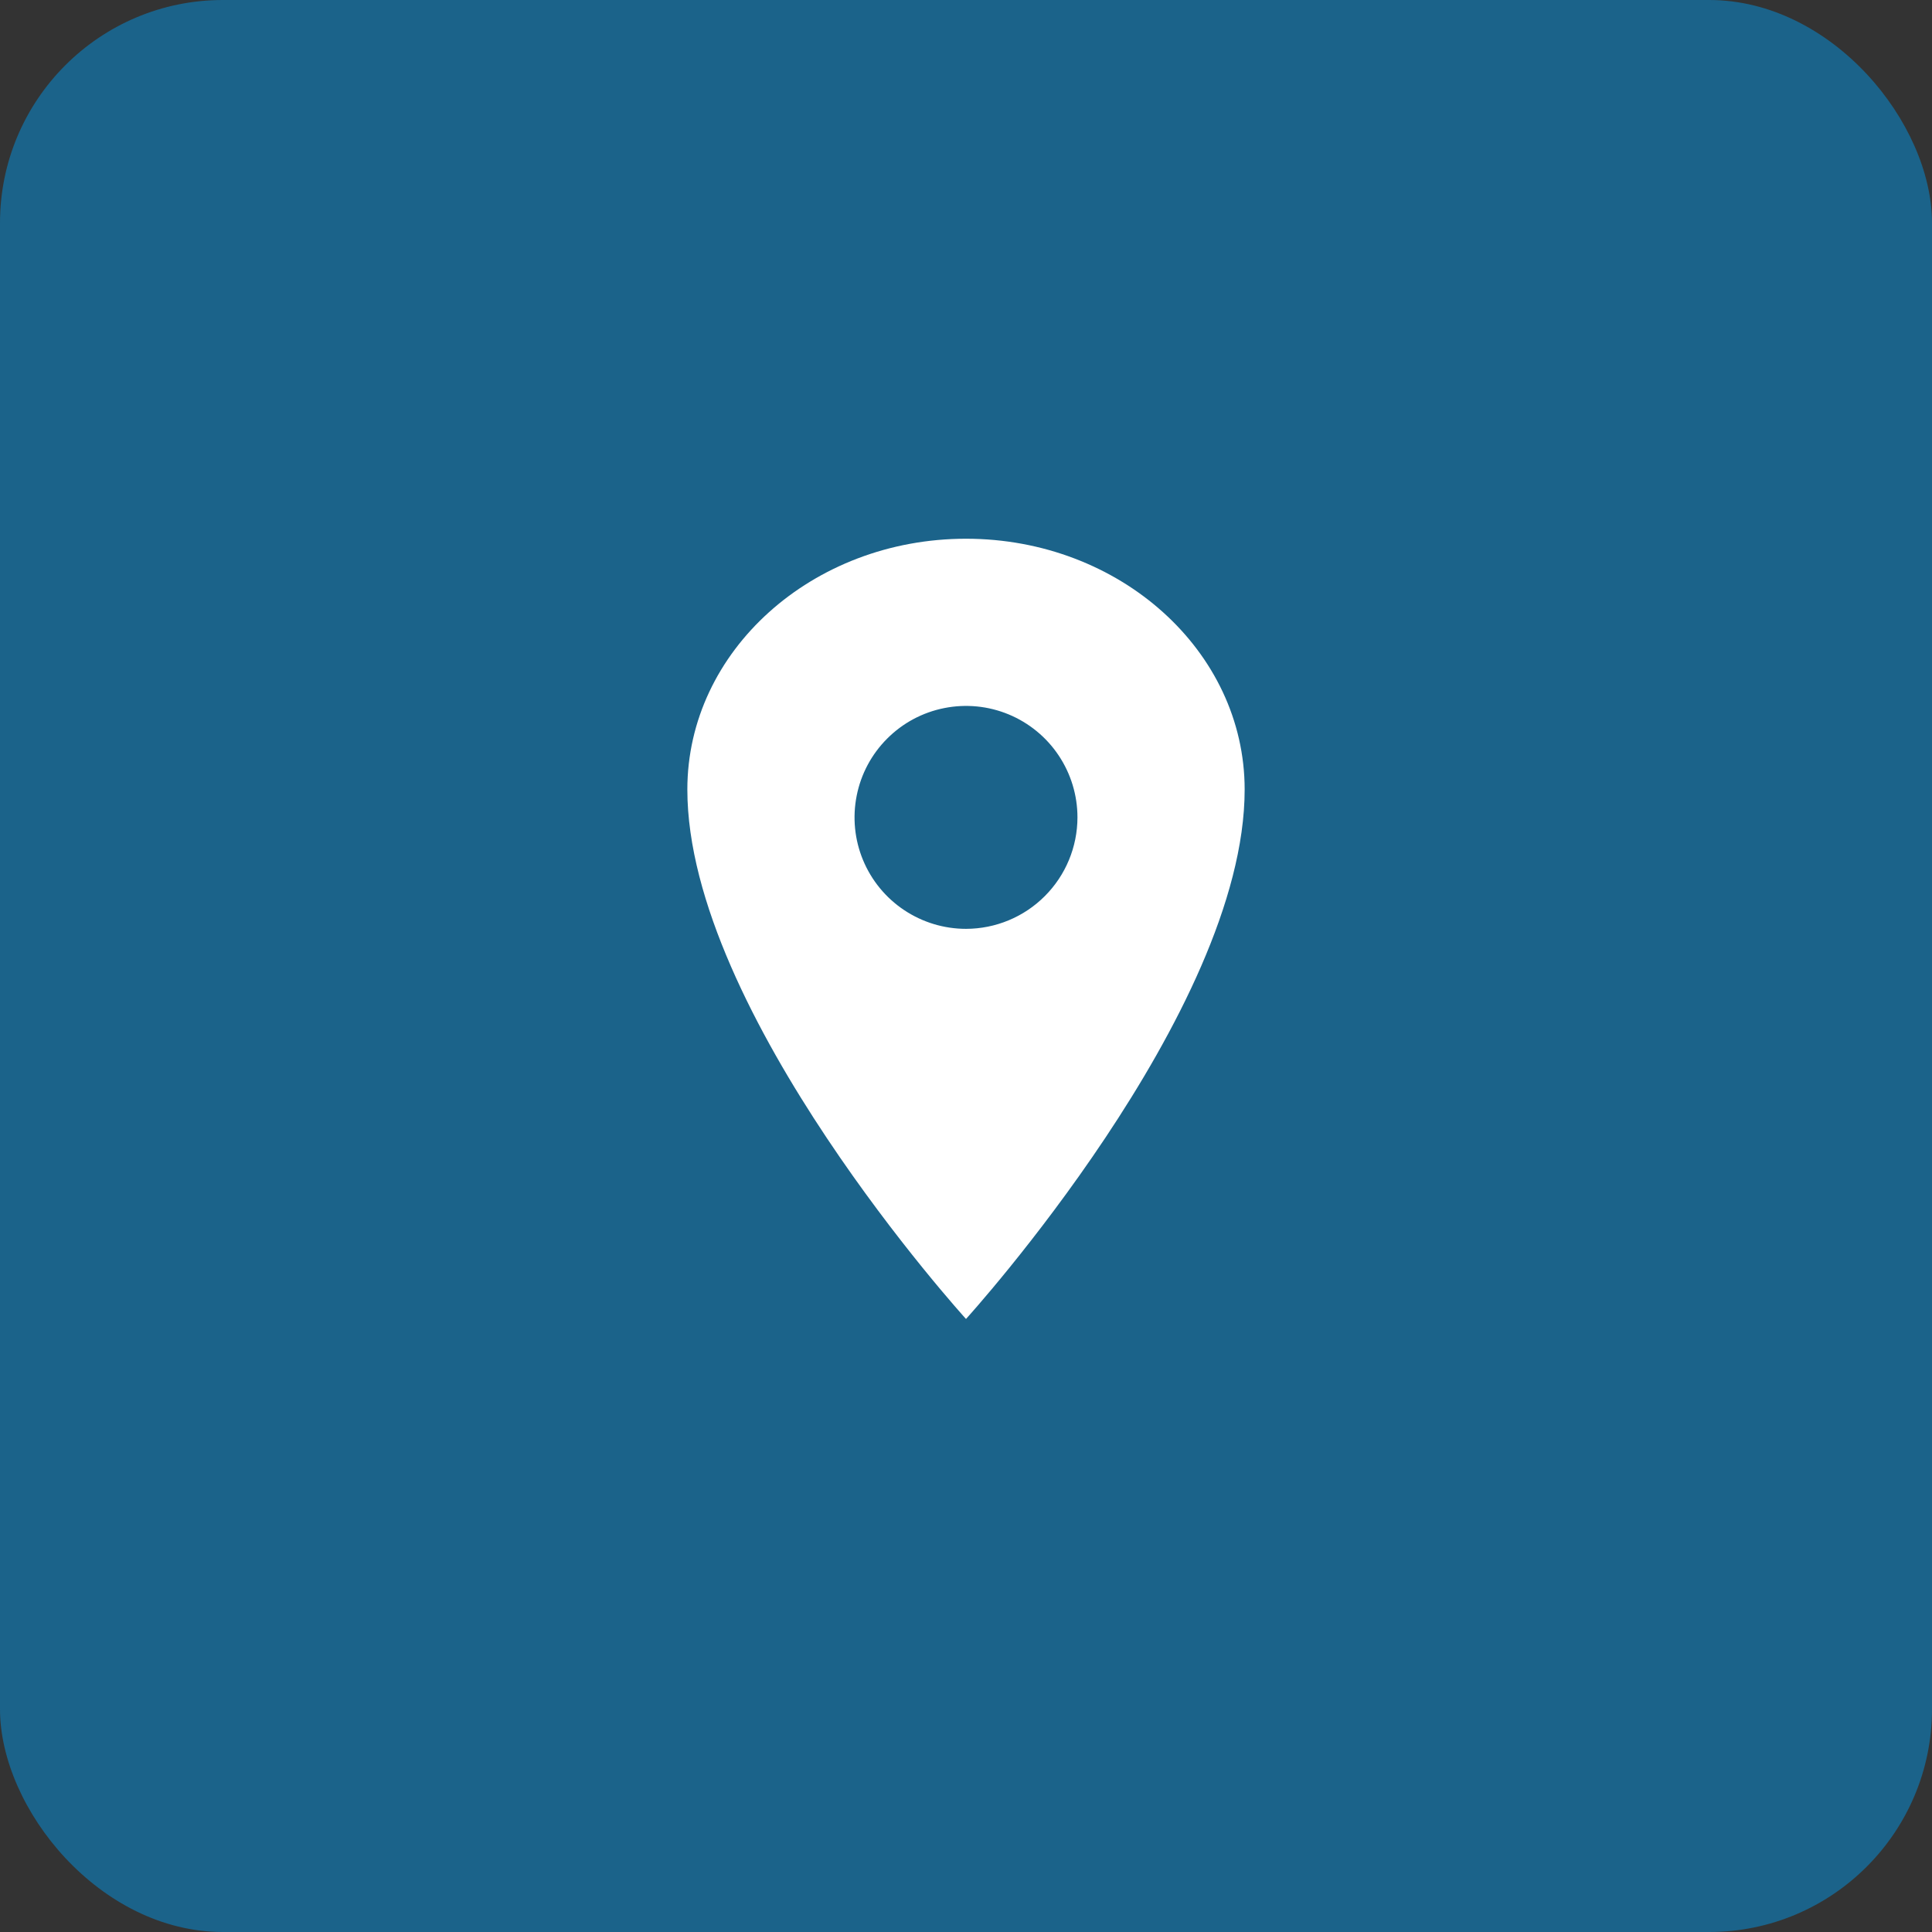 <svg width="52" height="52" viewBox="0 0 52 52" fill="none" xmlns="http://www.w3.org/2000/svg">
<rect x="0" y="0" width="52" height="52" fill="#333333" stroke="none"/>
<rect width="52" height="52" rx="6" fill="#1B638A"/>
<path d="M26 14.5C21.86 14.5 18.5 17.524 18.5 21.25C18.5 27.25 26 35.5 26 35.5C26 35.5 33.5 27.25 33.5 21.25C33.5 17.524 30.14 14.5 26 14.5ZM26 25C25.407 25 24.827 24.824 24.333 24.494C23.84 24.165 23.455 23.696 23.228 23.148C23.001 22.6 22.942 21.997 23.058 21.415C23.173 20.833 23.459 20.298 23.879 19.879C24.298 19.459 24.833 19.173 25.415 19.058C25.997 18.942 26.6 19.001 27.148 19.228C27.696 19.455 28.165 19.84 28.494 20.333C28.824 20.827 29 21.407 29 22C28.999 22.795 28.683 23.558 28.12 24.12C27.558 24.683 26.795 24.999 26 25Z" fill="white"/>
</svg>
